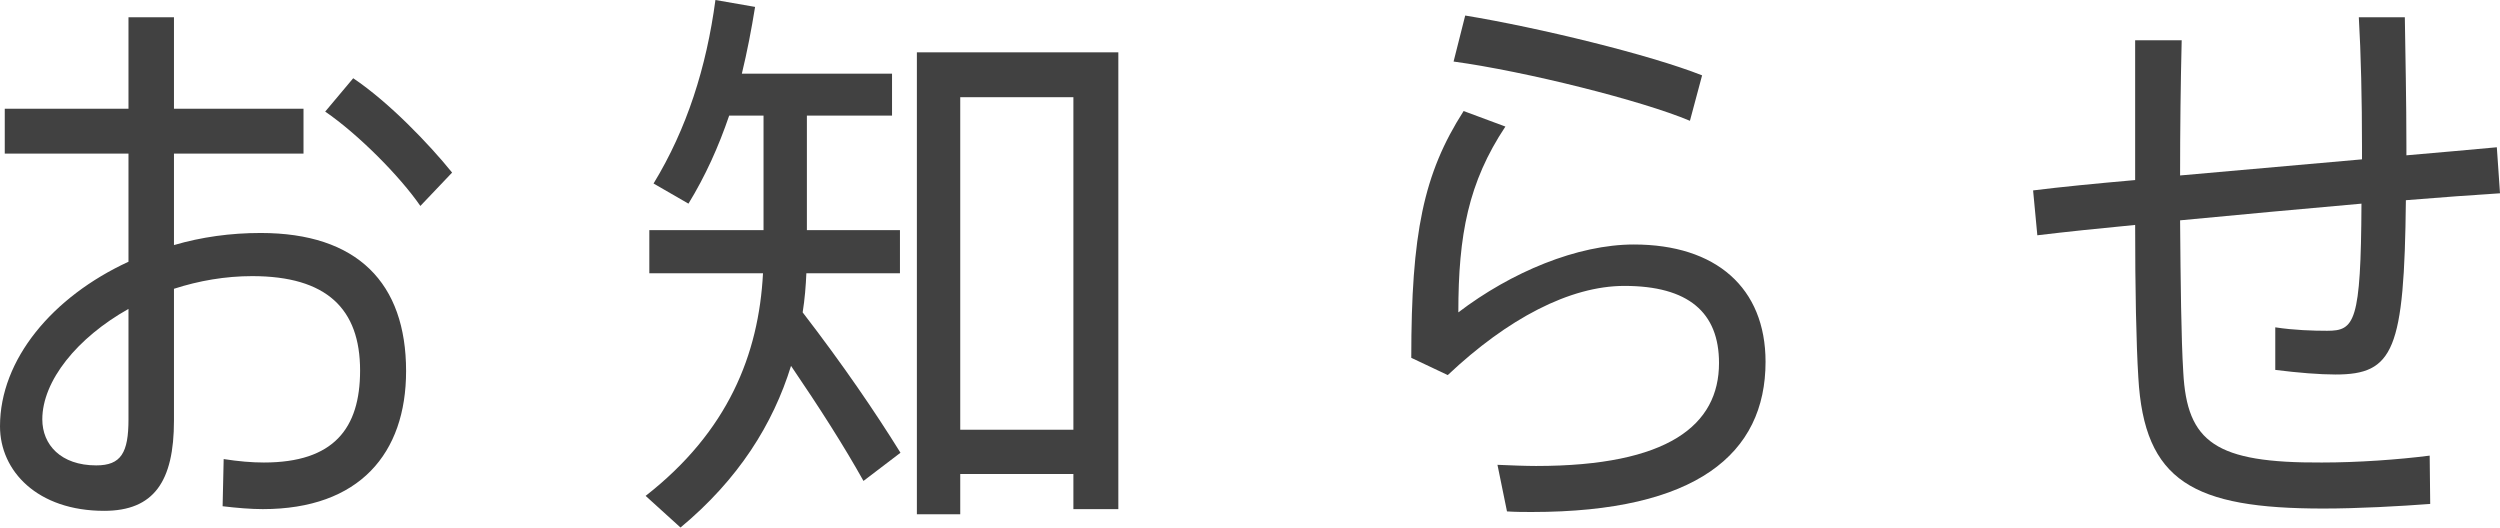 <svg width="218" height="46" viewBox="0 0 218 46" fill="none" xmlns="http://www.w3.org/2000/svg">
<path d="M11.204 26.938V36.569C11.204 39.479 10.559 40.582 8.392 40.582C5.302 40.582 3.689 38.776 3.689 36.569C3.689 33.208 6.732 29.446 11.204 26.938ZM0.415 9.481V13.394H11.204V22.824C4.565 25.884 0 31.352 0 37.171C0 41.084 3.274 44.545 9.083 44.545C13.418 44.545 15.17 41.987 15.17 36.67V25.182C17.337 24.48 19.642 24.078 21.994 24.078C28.495 24.078 31.4 26.938 31.4 32.305C31.4 37.372 29.094 40.331 23.008 40.331C21.948 40.331 20.795 40.231 19.504 40.031L19.412 44.144C20.657 44.294 21.901 44.395 22.916 44.395C31.354 44.395 35.411 39.529 35.411 32.355C35.411 24.68 31.169 20.316 22.731 20.316C20.103 20.316 17.567 20.667 15.17 21.37V13.394H26.466V9.481H15.17V1.505H11.204V9.481H0.415ZM30.8 6.822L28.357 9.732C31.215 11.688 34.858 15.35 36.656 17.959L39.423 15.049C37.44 12.591 33.936 8.929 30.8 6.822Z" fill="#414141"/>
<path d="M69.992 27.239C70.177 26.085 70.269 24.931 70.315 23.828H78.476V20.065H70.361V10.083H77.785V6.421H64.69C65.151 4.515 65.52 2.609 65.843 0.602L62.385 0C61.601 5.869 59.895 11.237 56.99 16.002L60.033 17.758C61.508 15.35 62.661 12.792 63.583 10.083H66.58V20.065H56.621V23.828H66.534C66.165 30.901 63.491 37.623 56.298 43.241L59.341 46C64.413 41.786 67.41 36.971 68.978 31.904C71.468 35.566 73.589 38.877 75.295 41.937L78.522 39.479C76.309 35.917 73.543 31.854 69.992 27.239ZM93.6 41.335V44.395H97.519V4.565H79.952V44.846H83.733V41.335H93.6ZM83.733 37.472V8.478H93.6V37.472H83.733Z" fill="#414141"/>
<path d="M147.362 10.534L148.423 6.571C143.858 4.766 134.175 2.408 127.766 1.354L126.752 5.367C133.022 6.22 143.212 8.779 147.362 10.534ZM131.27 11.036L127.628 9.682C124.124 15.149 123.063 20.366 123.063 31.202L126.245 32.707C131.455 27.791 136.896 24.931 141.645 24.931C147.224 24.931 149.898 27.239 149.898 31.653C149.898 37.071 145.472 40.633 133.945 40.633C133.069 40.633 131.685 40.582 130.579 40.532L131.409 44.595C132.146 44.646 132.976 44.646 133.576 44.646C147.915 44.646 153.956 39.579 153.956 31.553C153.956 25.082 149.621 21.32 142.475 21.32C137.541 21.32 131.777 23.727 127.167 27.239C127.167 20.467 128.043 15.902 131.27 11.036Z" fill="#414141"/>
<path d="M177.286 16.604L177.655 20.517C180.145 20.216 183.05 19.915 186.185 19.614C186.185 25.182 186.278 29.948 186.462 32.907C186.969 41.987 191.257 44.345 202.6 44.345C205.597 44.345 209.286 44.144 211.914 43.943L211.868 39.73C209.147 40.081 205.597 40.331 202.462 40.331C193.194 40.382 190.704 38.576 190.381 32.456C190.197 29.496 190.151 24.68 190.104 19.213C195.315 18.711 200.848 18.209 205.92 17.758C205.874 28.142 205.32 28.844 202.923 28.844C201.724 28.844 200.018 28.794 198.404 28.543V32.255C200.387 32.506 202.277 32.657 203.66 32.657C208.732 32.657 209.654 30.55 209.793 17.457C212.836 17.206 215.648 17.006 218 16.855L217.723 12.842C215.51 13.043 212.79 13.293 209.839 13.544V12.792C209.839 8.779 209.747 4.615 209.701 1.505H205.689C205.874 4.615 205.966 8.779 205.966 12.792V13.895C200.848 14.347 195.269 14.848 190.104 15.3C190.104 11.337 190.151 7.274 190.243 3.511H186.185C186.185 7.324 186.185 11.538 186.185 15.701C182.773 16.002 179.684 16.303 177.286 16.604Z" fill="#414141"/>
</svg>
